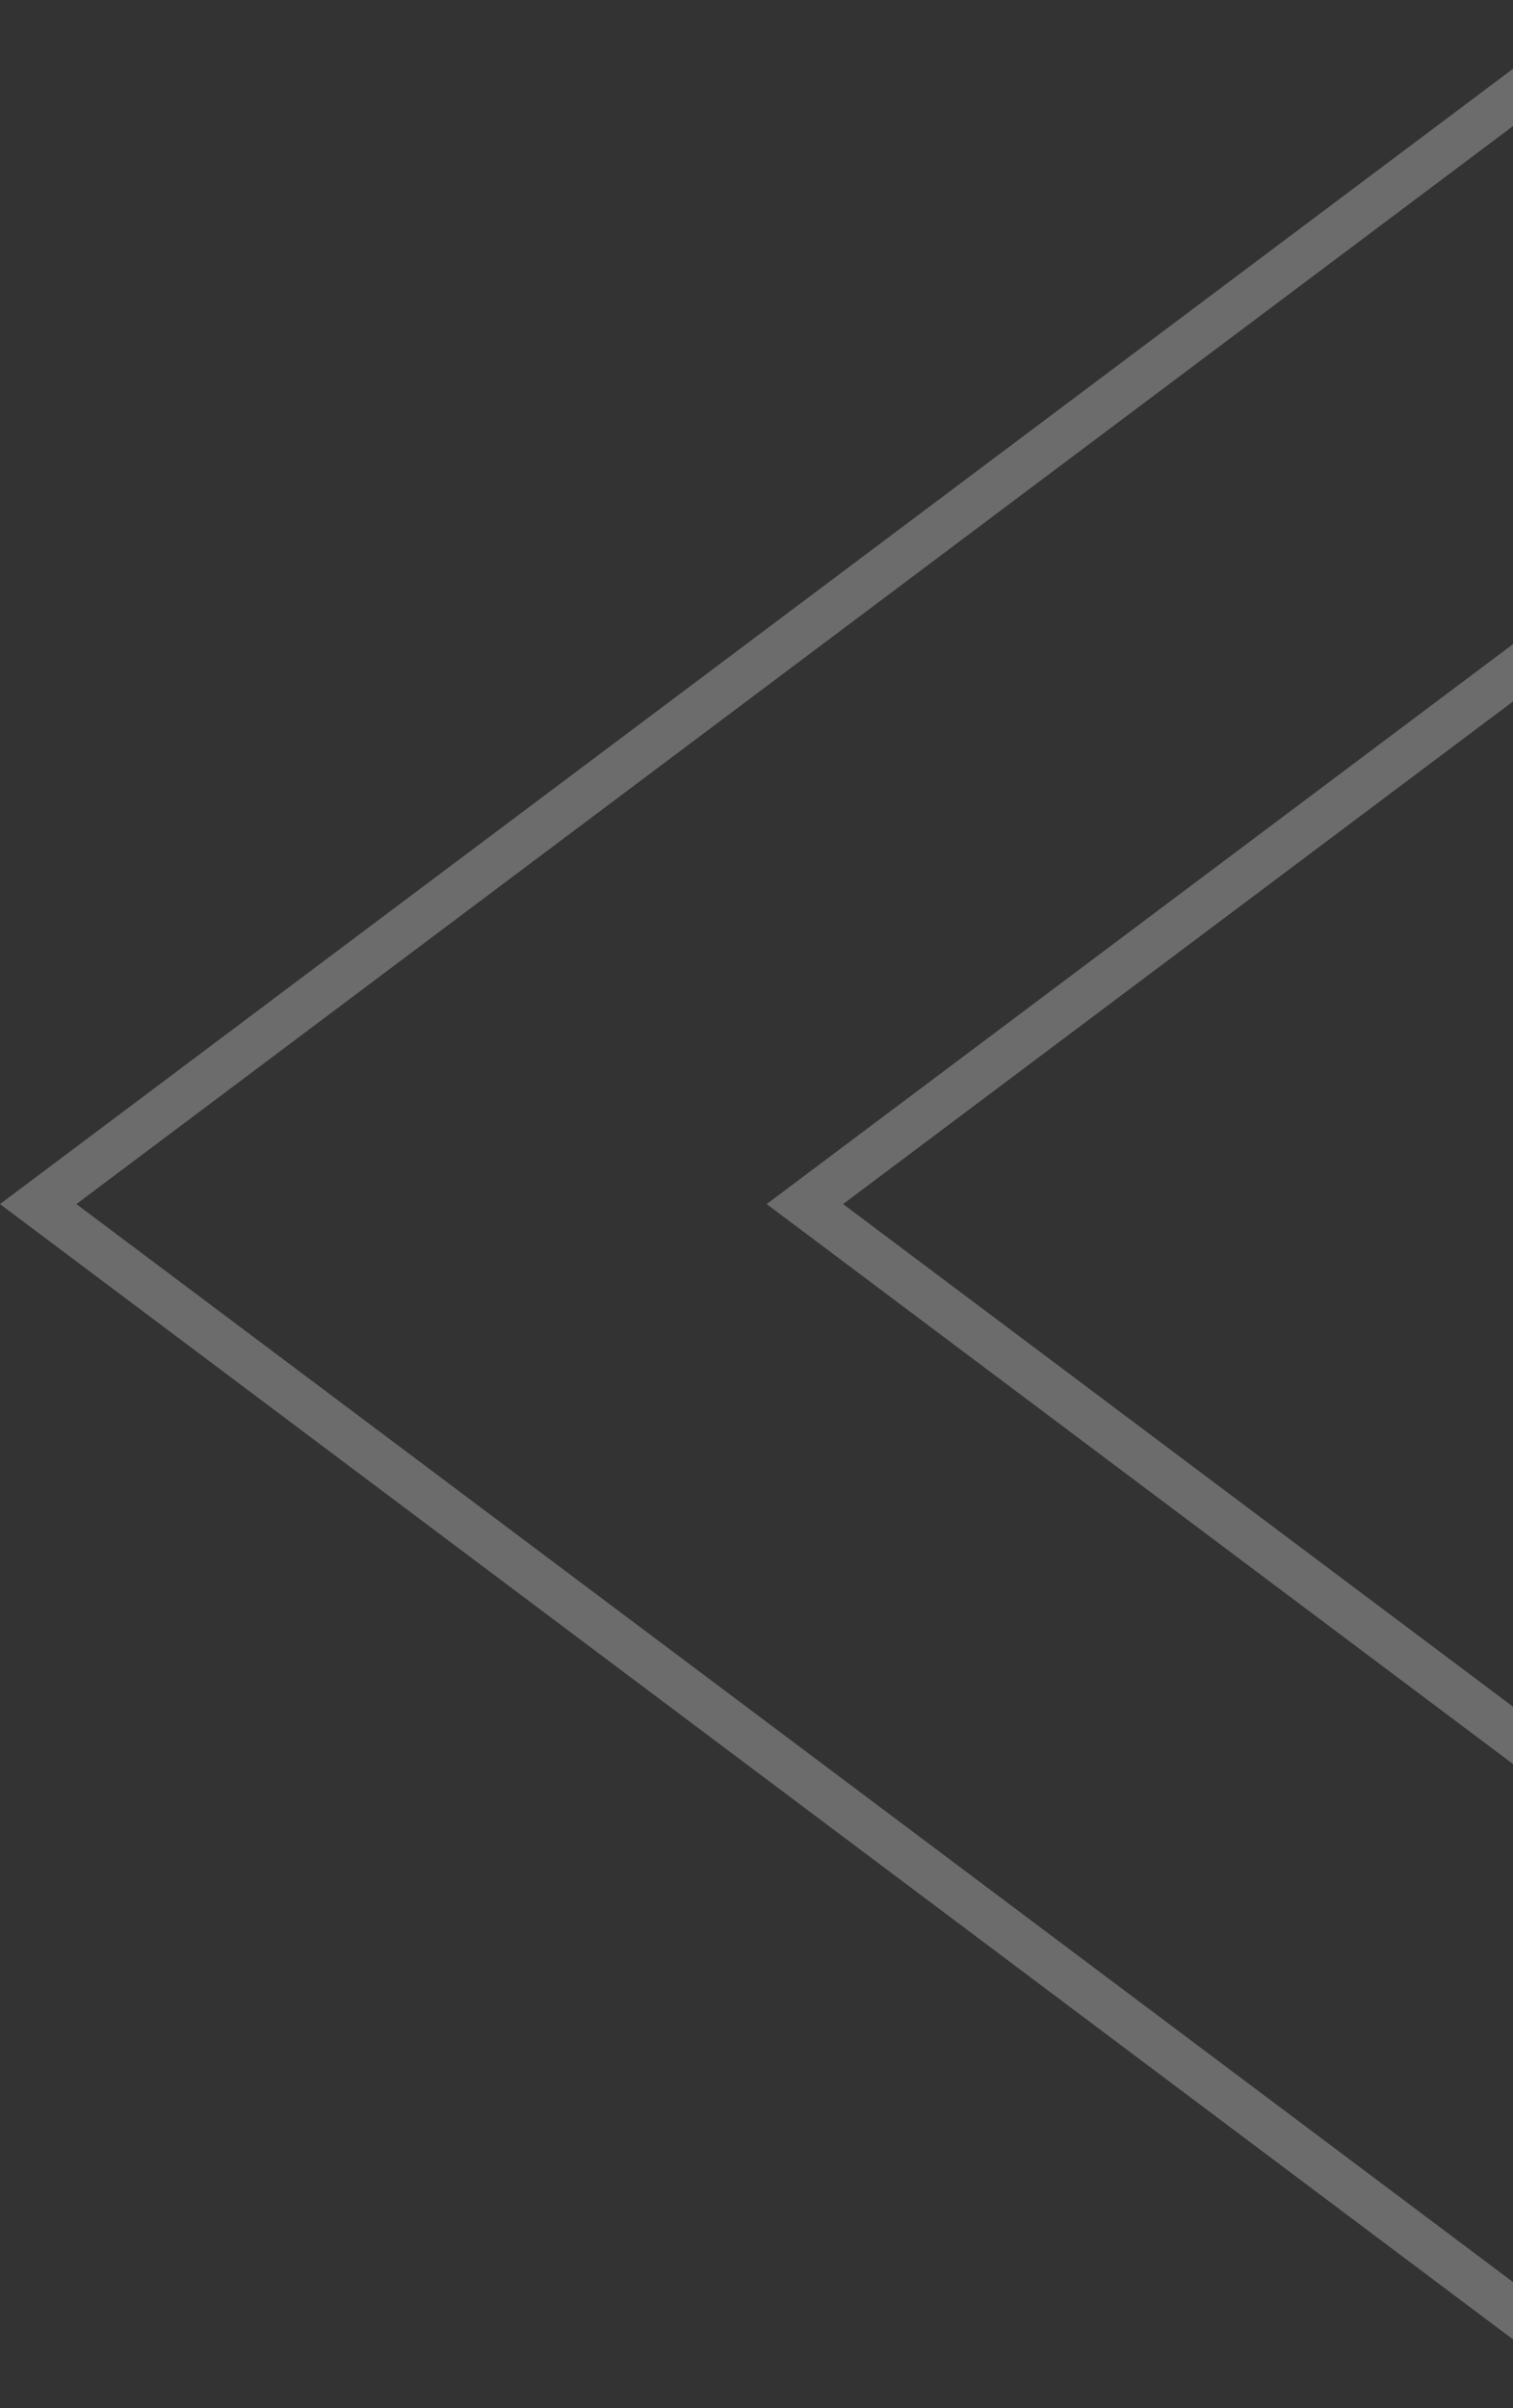 <svg width="66" height="105" viewBox="0 0 66 105" fill="none" xmlns="http://www.w3.org/2000/svg">
<rect x="0" y="0" width="66" height="105" fill="#333333" stroke="none"/>
<path opacity="0.28" d="M69 103.001V77.914L36.177 53.3L35.11 52.5L36.177 51.7L69 27.086V1.999L1.666 52.5L69 103.001Z" stroke="white" stroke-width="2"/>
</svg>
